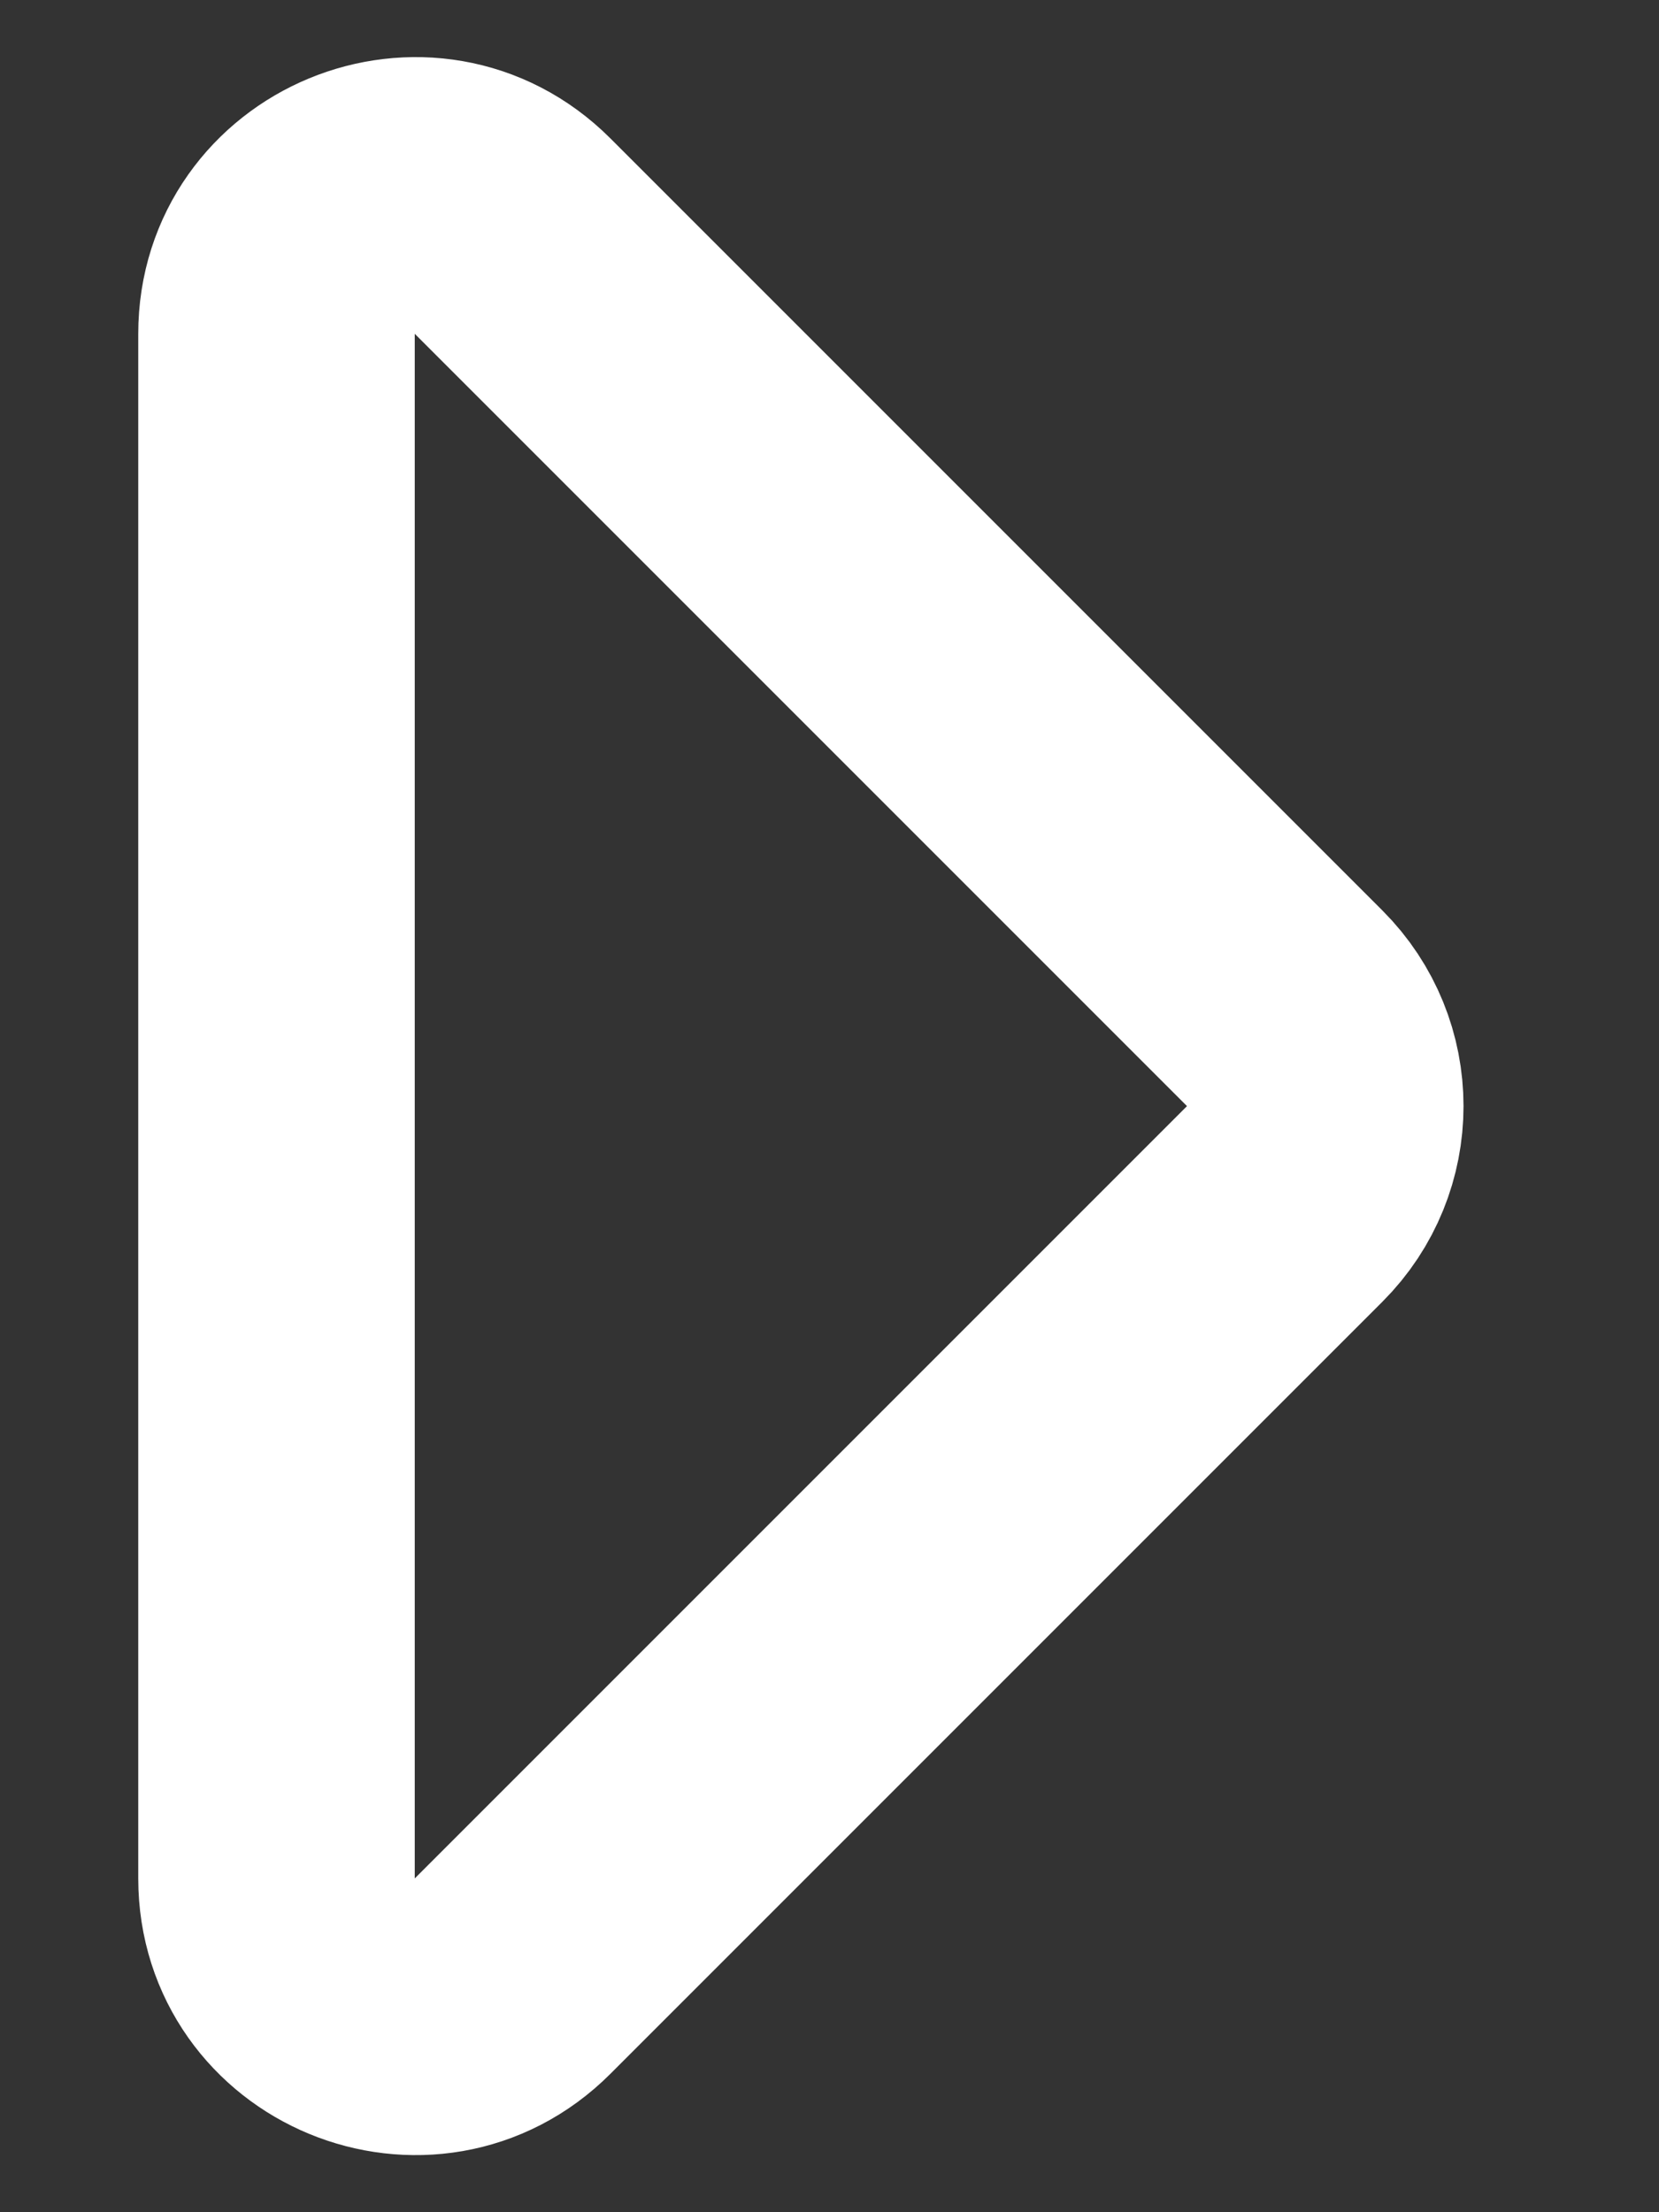 <svg width="6" height="8" viewBox="0 0 6 8" fill="none" xmlns="http://www.w3.org/2000/svg">
<rect x="0" y="0" width="6" height="8" fill="#333333" stroke="none"/>
<path d="M4.646 3.646L1.854 0.854C1.539 0.539 1 0.762 1 1.207V6.793C1 7.238 1.539 7.461 1.854 7.146L4.646 4.354C4.842 4.158 4.842 3.842 4.646 3.646Z" stroke="white"/>
</svg>
